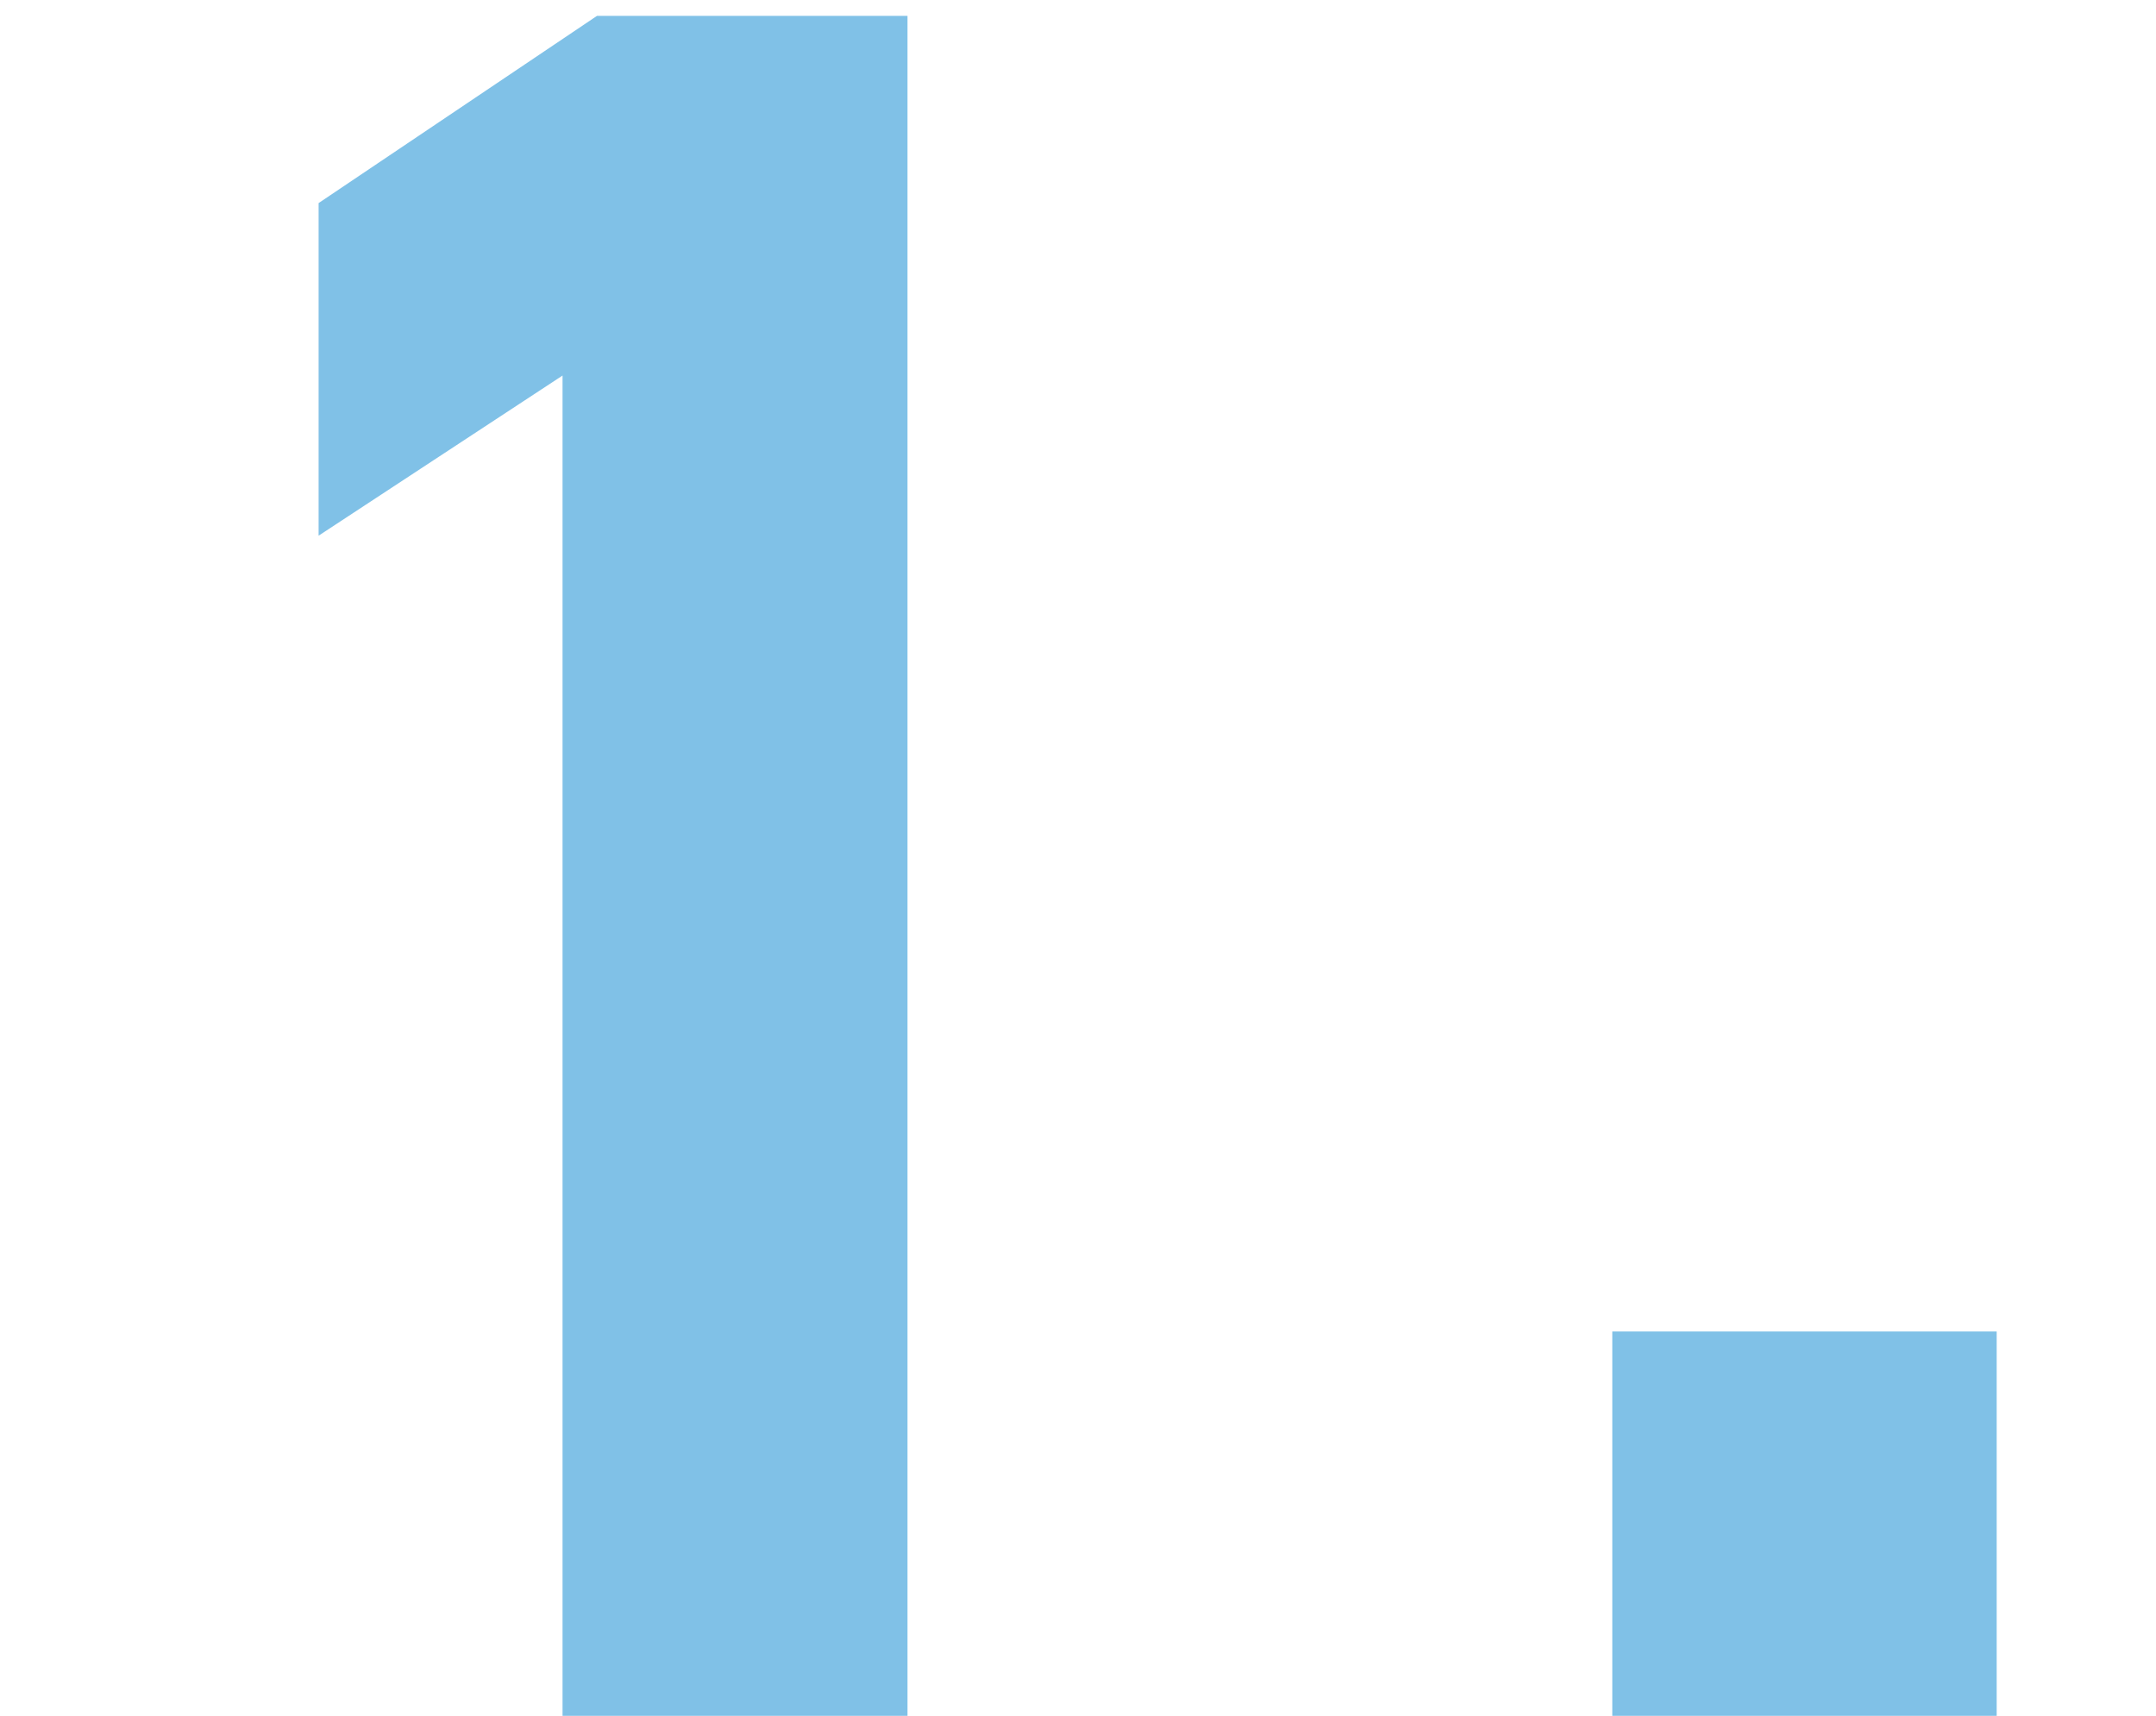 <svg width="49" height="39" viewBox="0 0 49 39" fill="none" xmlns="http://www.w3.org/2000/svg">
<path d="M20.625 0.36V39H12.785V8.536L7.241 12.176V4.616L13.569 0.36H20.625ZM45.379 30.264V39H36.643V30.264H45.379Z" fill="#80C1E7"/>
</svg>

